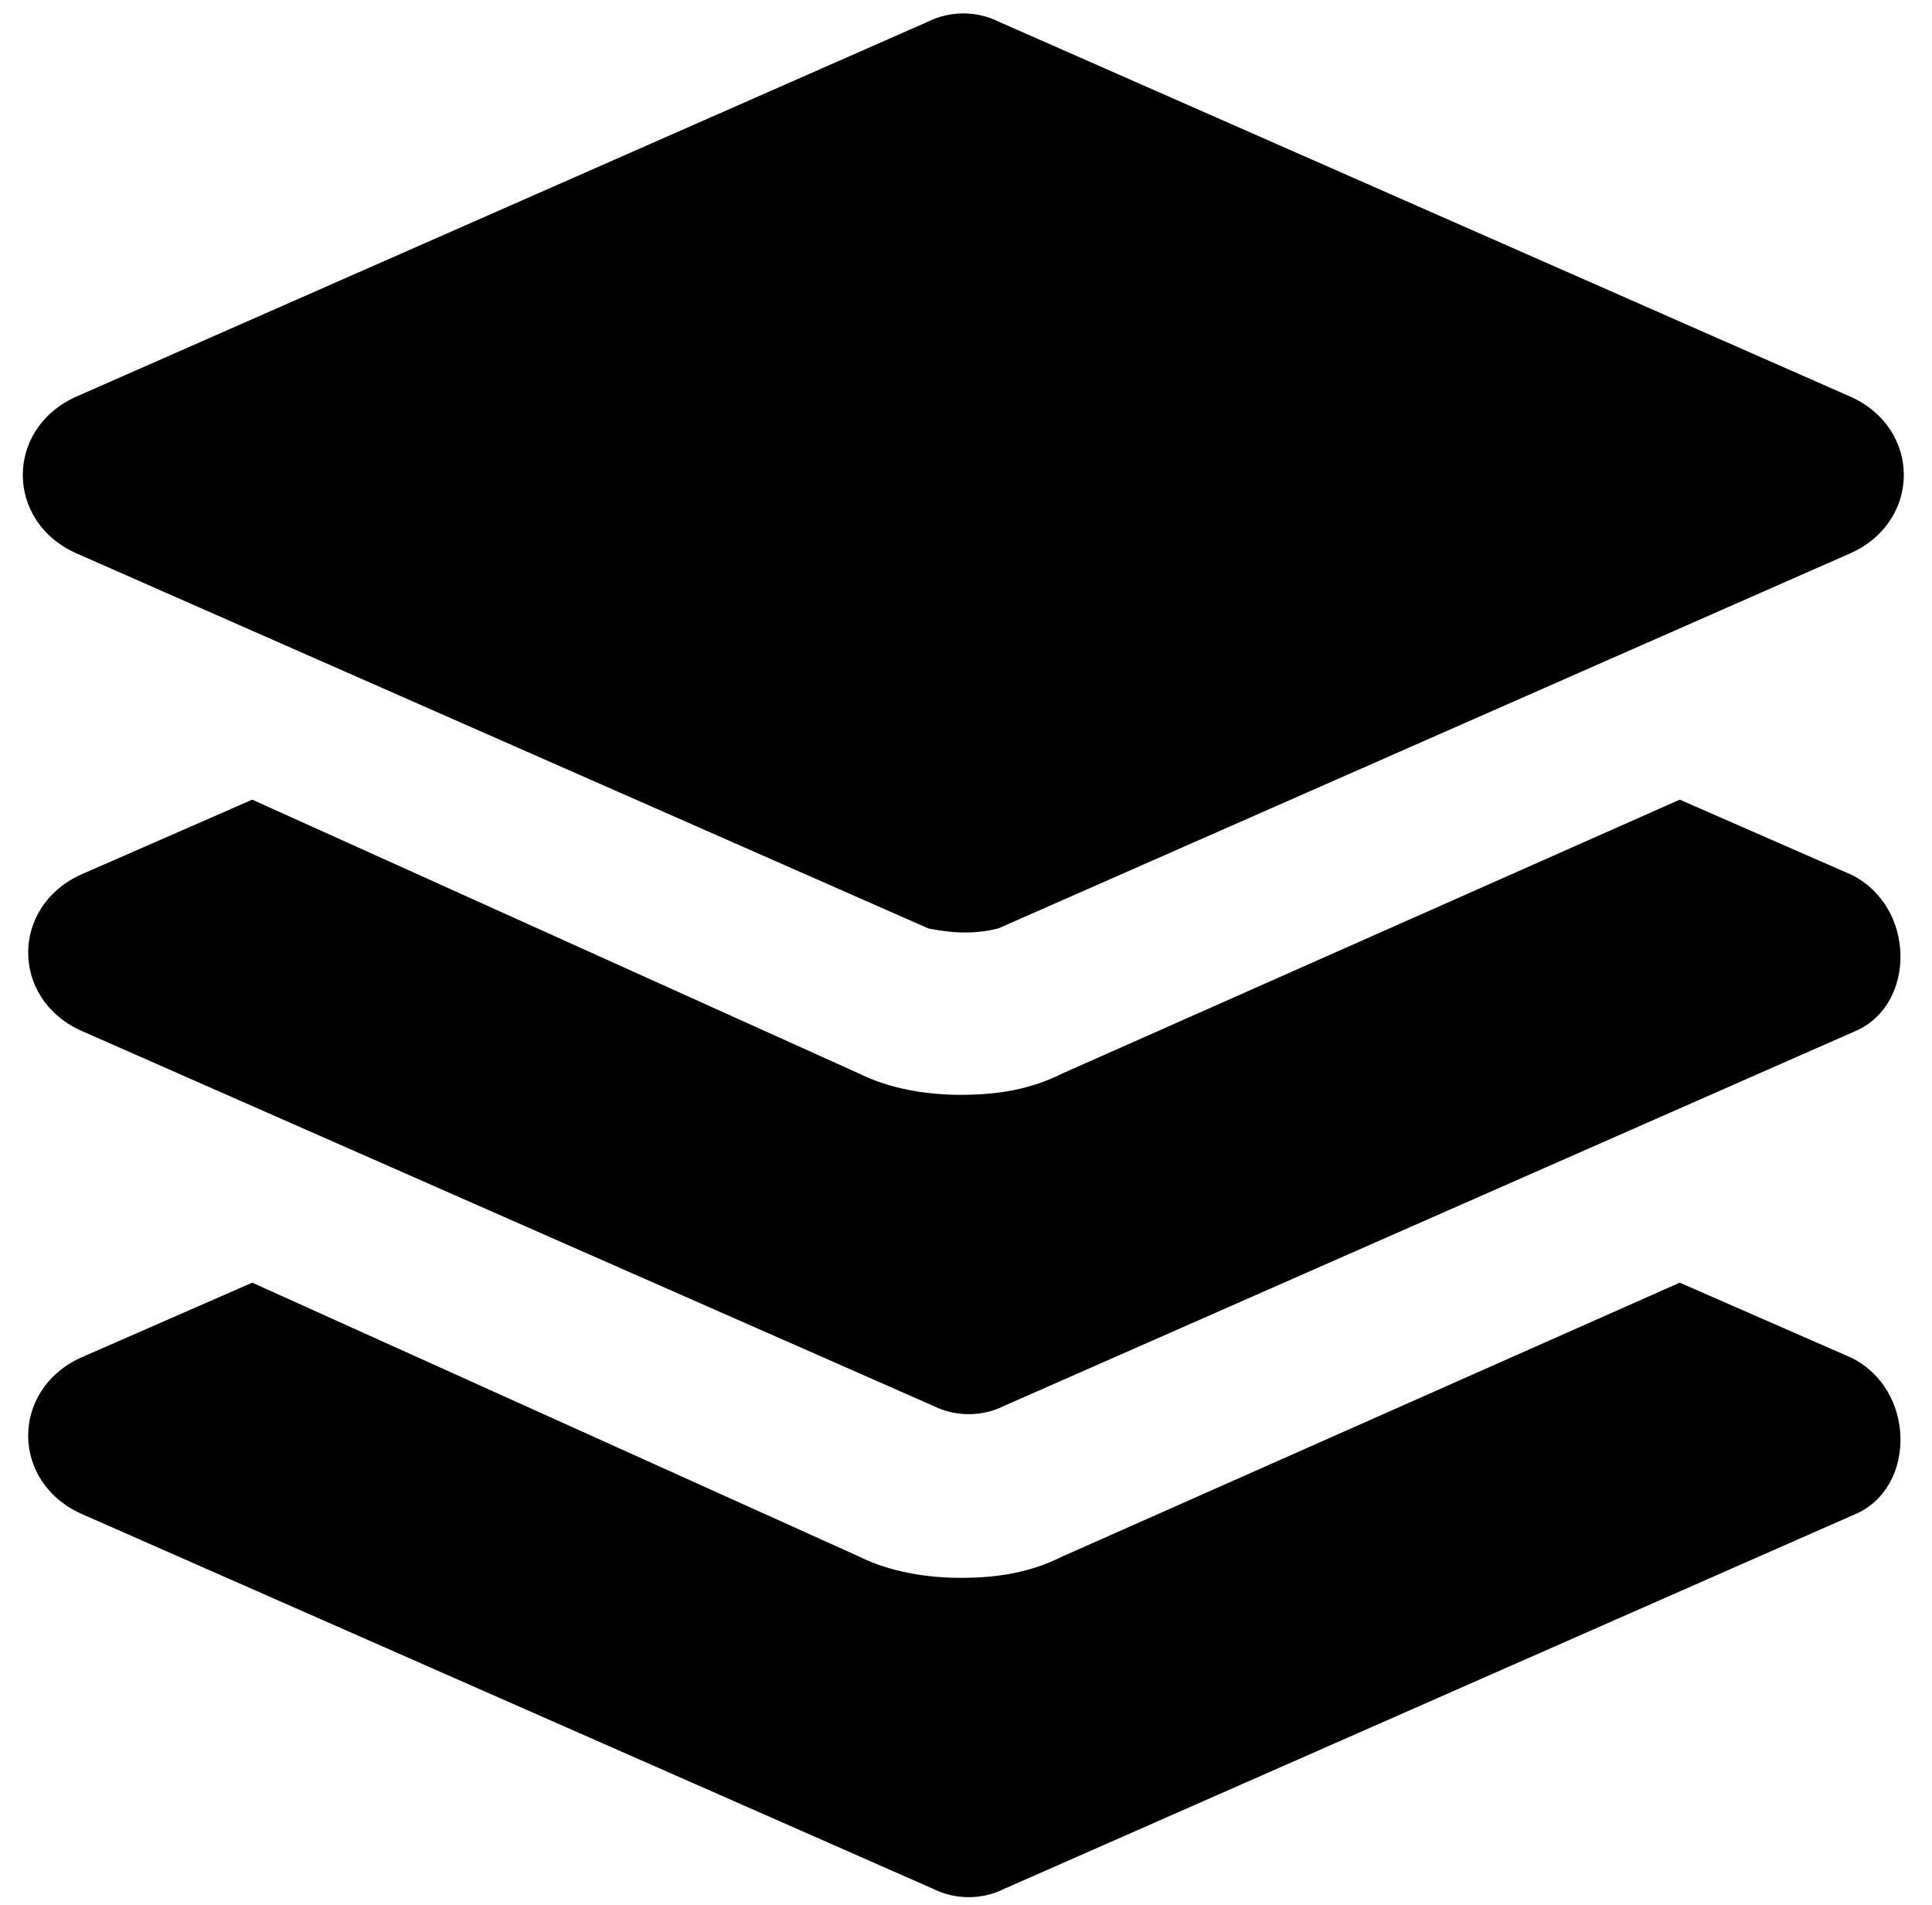 <?xml version="1.0" encoding="utf-8"?>
<!-- Generator: Adobe Illustrator 27.8.1, SVG Export Plug-In . SVG Version: 6.00 Build 0)  -->
<svg version="1.1" id="Layer_1" xmlns="http://www.w3.org/2000/svg" xmlns:xlink="http://www.w3.org/1999/xlink" x="0px" y="0px"
	 viewBox="0 0 36 35.5" style="enable-background:new 0 0 36 35.5;" xml:space="preserve">
<path d="M34.5,25.3l-3.2-1.4L19.8,29c-0.6,0.3-1.2,0.4-1.9,0.4c-0.6,0-1.3-0.1-1.9-0.4L4.7,23.9l-3.2,1.4c-1.3,0.6-1.3,2.3,0,2.9
	l15.9,7c0.4,0.2,0.9,0.2,1.3,0l15.9-7C35.7,27.7,35.7,25.9,34.5,25.3z"/>
<path d="M17.3,17.3l-15.9-7c-1.3-0.6-1.3-2.3,0-2.9l15.9-7c0.4-0.2,0.9-0.2,1.3,0l15.9,7c1.3,0.6,1.3,2.3,0,2.9l-15.9,7
	C18.2,17.4,17.8,17.4,17.3,17.3z"/>
<path d="M34.5,16.3l-3.2-1.4L19.8,20c-0.6,0.3-1.2,0.4-1.9,0.4c-0.6,0-1.3-0.1-1.9-0.4L4.7,14.9l-3.2,1.4c-1.3,0.6-1.3,2.3,0,2.9
	l15.9,7c0.4,0.2,0.9,0.2,1.3,0l15.9-7C35.7,18.7,35.7,16.9,34.5,16.3z"/>
</svg>
